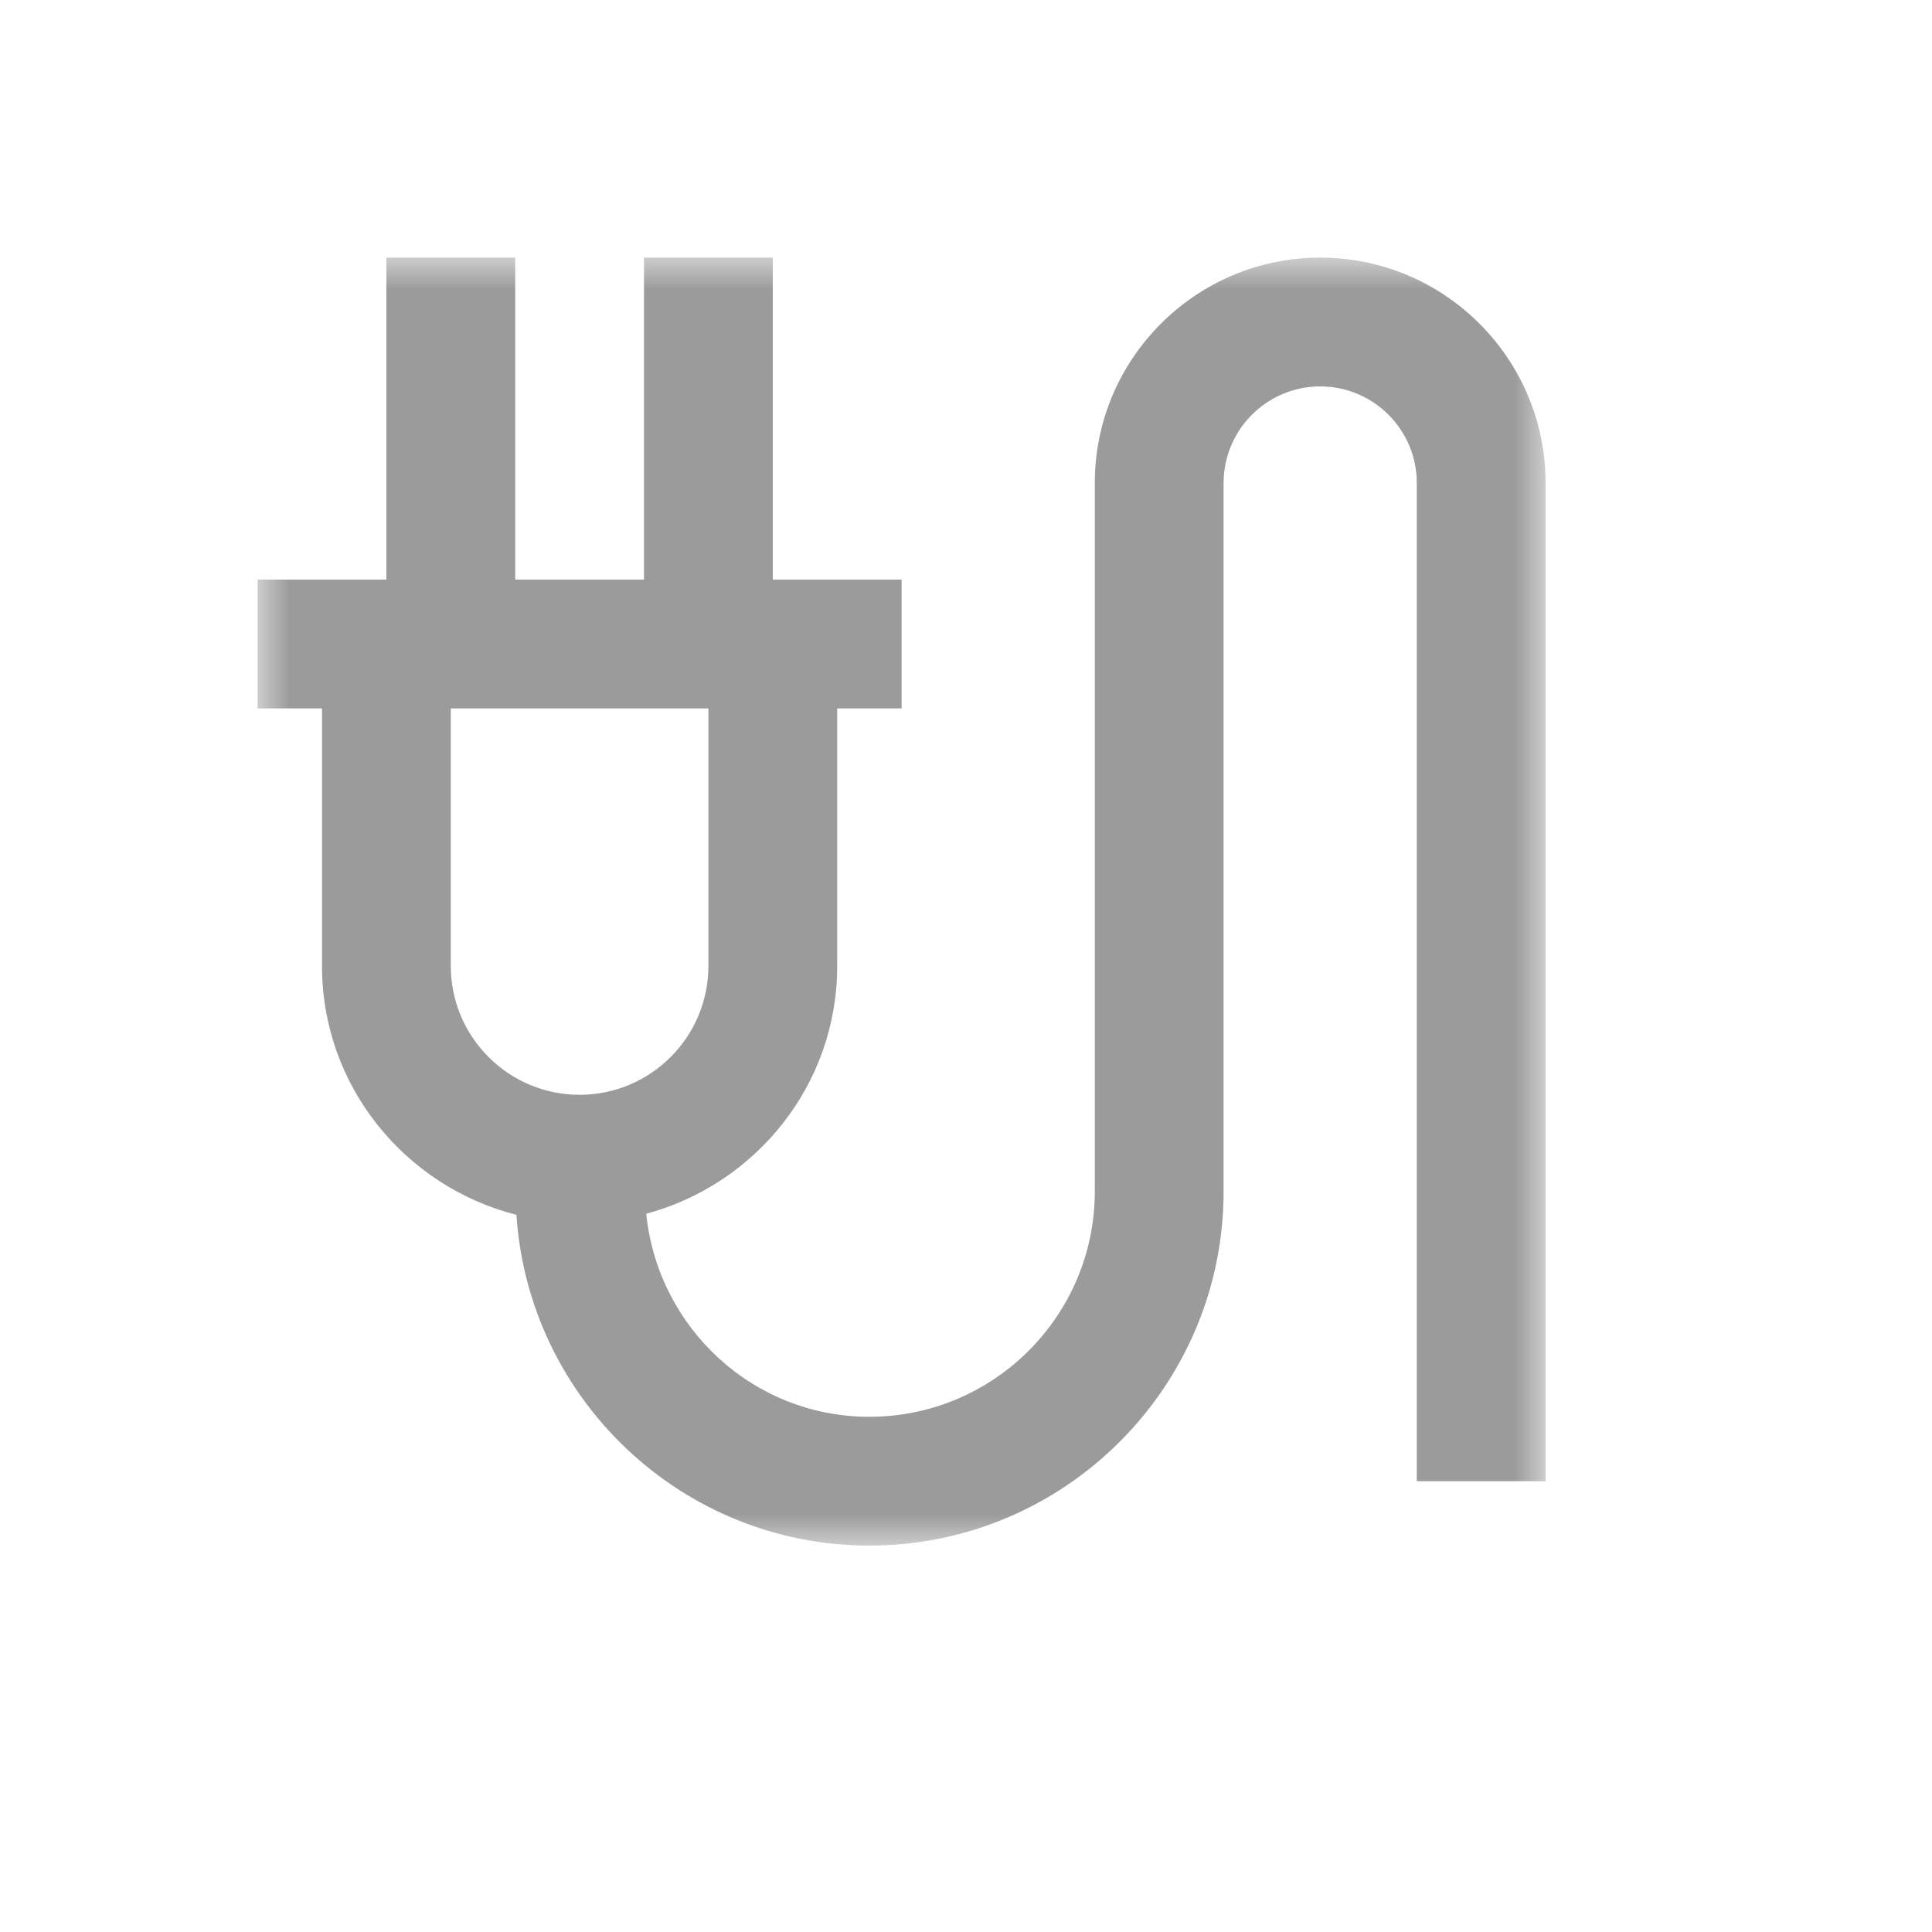 <svg width="30px" height="30px" viewBox="0 0 30 30" version="1.1" xmlns="http://www.w3.org/2000/svg" xmlns:xlink="http://www.w3.org/1999/xlink">
    <defs>
        <polygon id="path-ico-electrique-1-1" points="0 0 20 0 20 20 0 20"></polygon>
    </defs>
    <g id="Symbols" stroke="none" stroke-width="1" fill="none" fill-rule="evenodd">
        <g id="ico/electrique">
            <g id="ico-electrique">
                <rect id="Rectangle" x="0" y="0" width="30" height="30"></rect>
                <g id="Page-1" transform="translate(4, 4)">
                    <mask id="mask-ico-electrique-1-2" fill="white">
                        <use xlink:href="#path-ico-electrique-1-1"></use>
                    </mask>
                    <g id="Clip-2"></g>
                    <path d="M5,13 C3.897,13 3,12.103 3,11 L3,7 L7,7 L7,11 C7,12.103 6.103,13 5,13 M16.5,-0 C14.57,-0 13,1.57 13,3.5 L13,14.5 C13,16.43 11.43,18 9.5,18 C7.689,18 6.213,16.612 6.035,14.847 C7.738,14.388 9,12.845 9,11 L9,7 L10,7 L10,5 L9,5 L8,5 L8,-0 L6,-0 L6,5 L4,5 L4,-0 L2,-0 L2,5 L1,5 L-0,5 L-0,7 L1,7 L1,11 C1,12.865 2.289,14.423 4.019,14.864 C4.207,17.727 6.591,20 9.5,20 C12.532,20 15,17.533 15,14.5 L15,3.5 C15,2.673 15.673,2 16.5,2 C17.327,2 18,2.673 18,3.5 L18,19 L20,19 L20,3.5 C20,1.57 18.43,-0 16.5,-0" id="Fill-1" fill="#9b9b9b" mask="url(#mask-ico-electrique-1-2)"></path>
                </g>
            </g>
        </g>
    </g>
</svg>